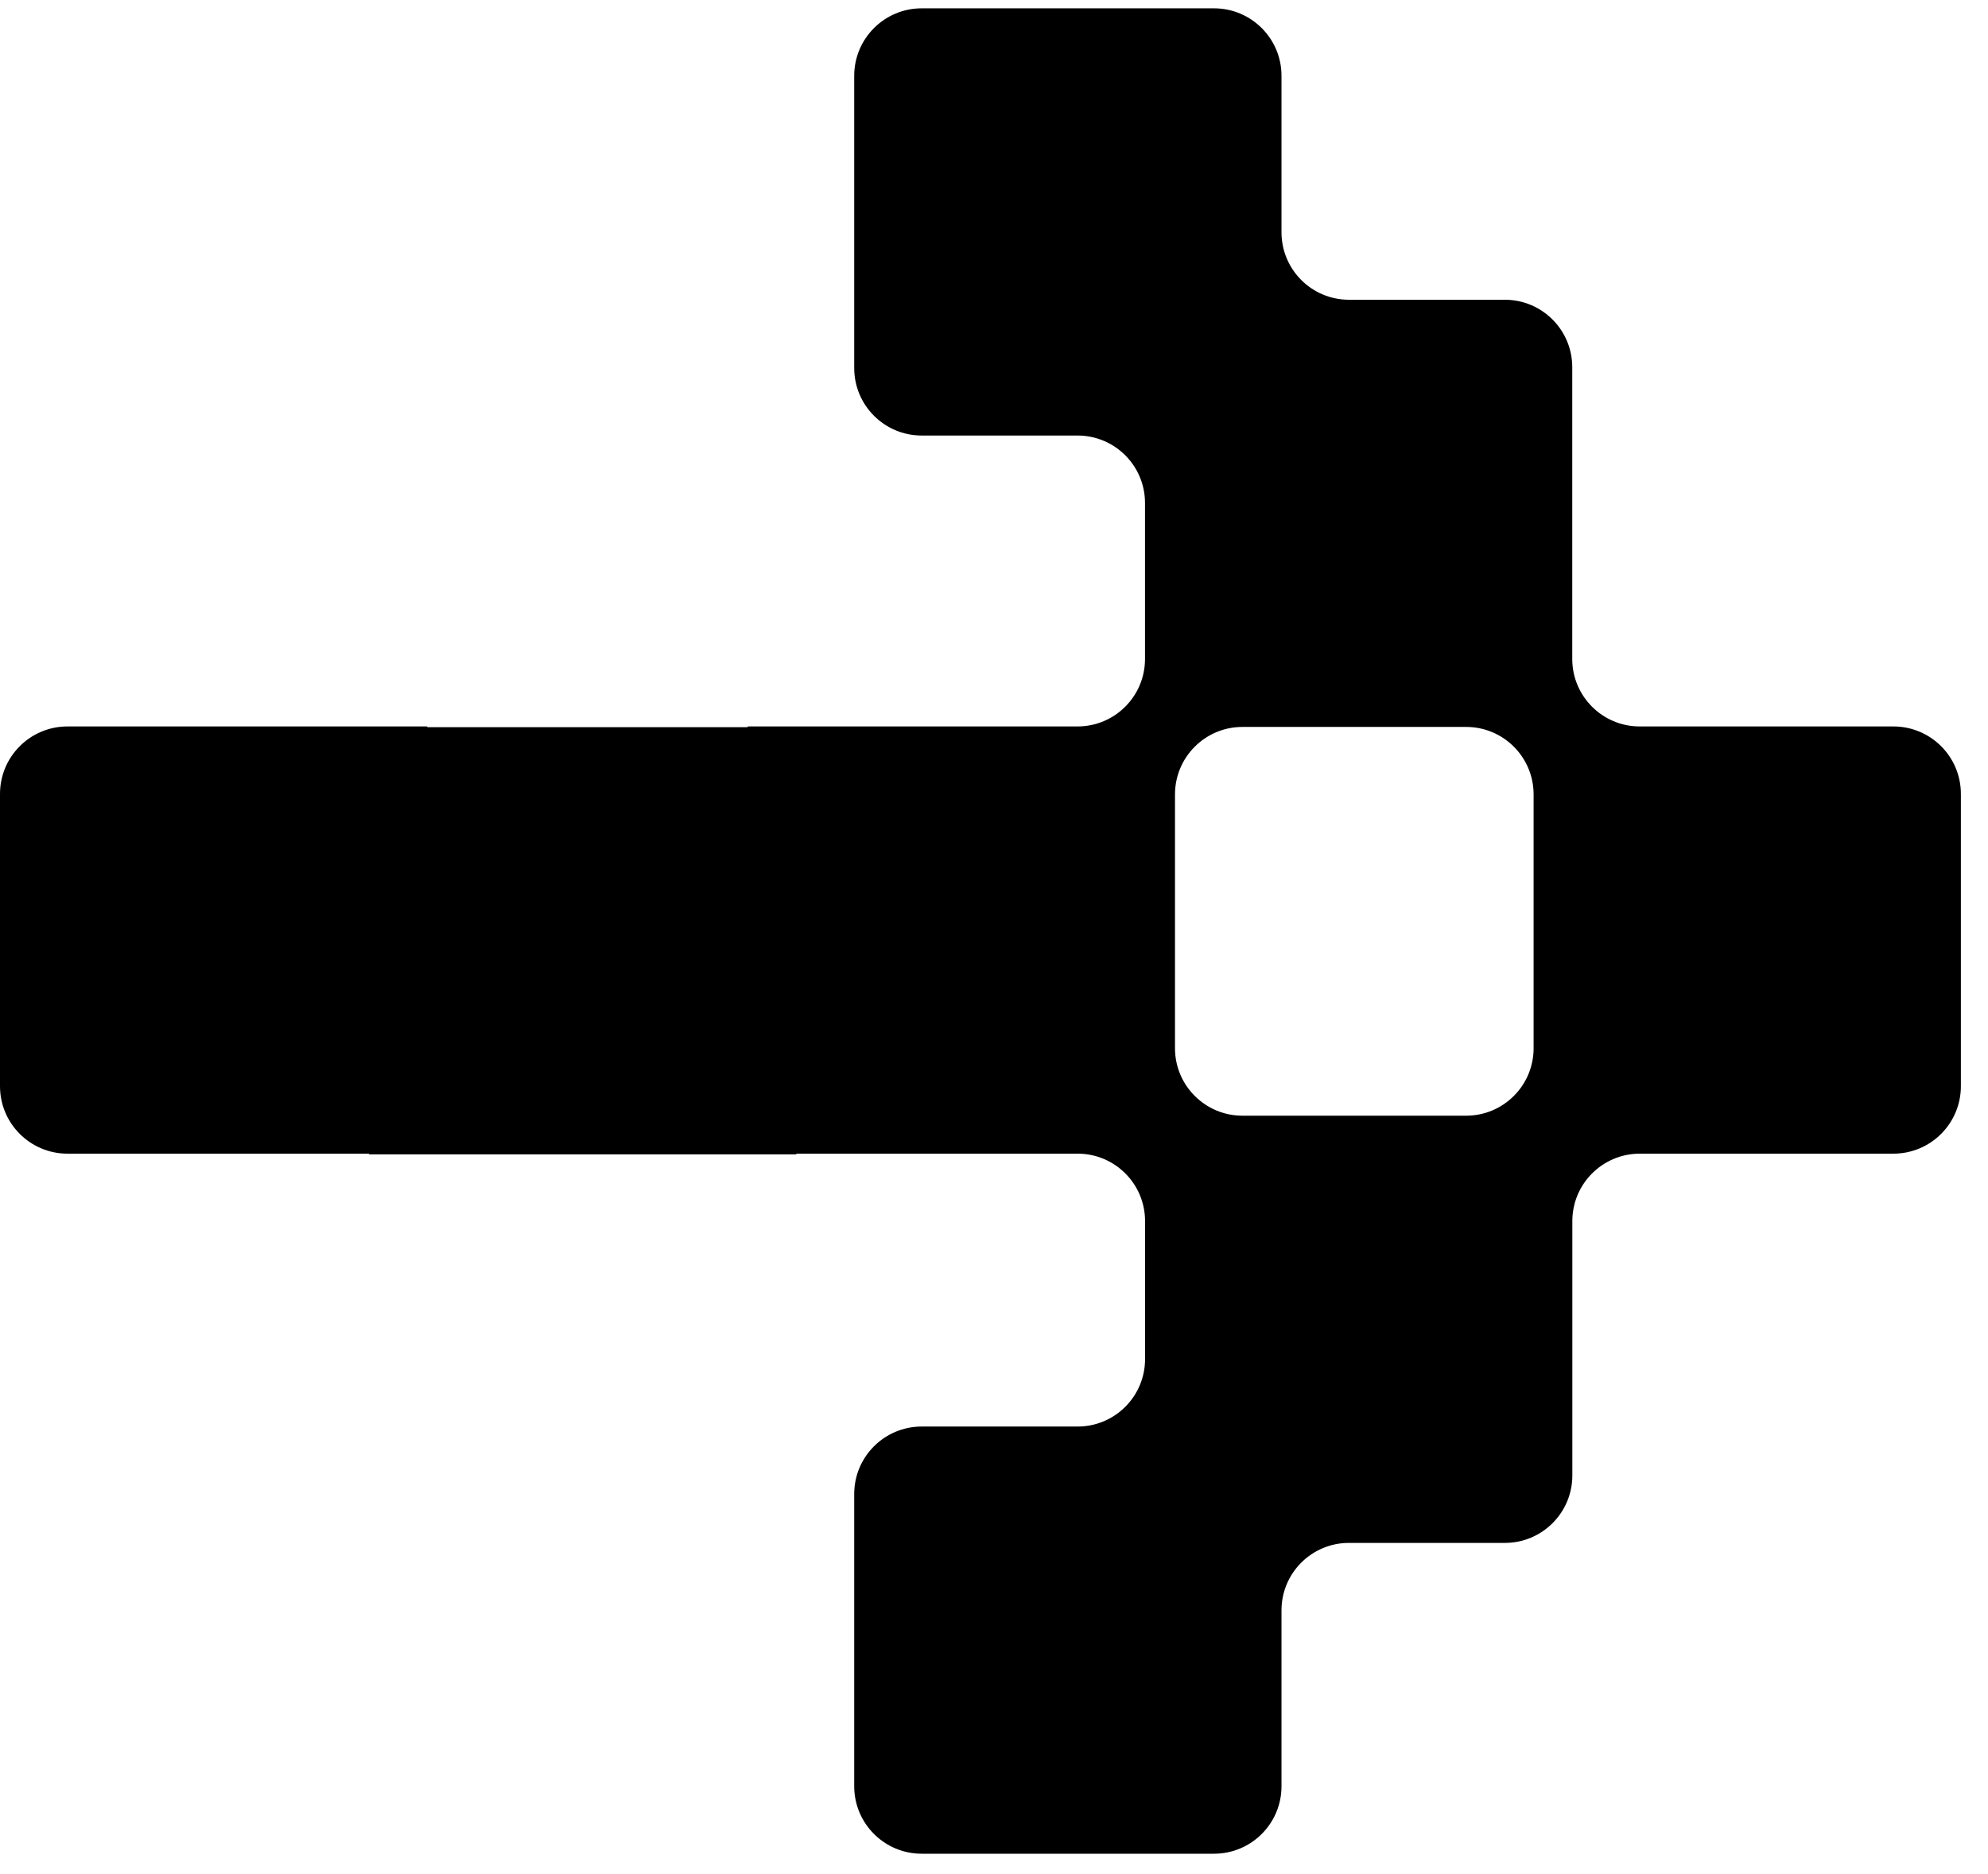 <?xml version="1.0" encoding="UTF-8"?> <svg xmlns="http://www.w3.org/2000/svg" width="70" height="66" viewBox="0 0 70 66" fill="none"><path fill-rule="evenodd" clip-rule="evenodd" d="M66.669 25.583C67.981 25.583 69.045 26.646 69.045 27.958L69.045 38.252C69.045 39.564 67.981 40.628 66.669 40.628L57.74 40.628C56.428 40.628 55.364 41.691 55.364 43.003L55.364 51.96C55.364 53.272 54.3 54.336 52.989 54.336L47.498 54.336C46.186 54.336 45.123 55.399 45.123 56.711L45.123 62.907C45.123 64.219 44.059 65.282 42.747 65.282L32.454 65.282C31.142 65.282 30.078 64.219 30.078 62.907L30.078 52.613C30.078 51.301 31.142 50.238 32.454 50.238L37.944 50.238C39.256 50.238 40.319 49.174 40.319 47.862L40.319 43.003C40.319 41.691 39.256 40.628 37.944 40.628L28.052 40.628C28.045 40.628 28.04 40.633 28.04 40.64C28.04 40.647 28.034 40.652 28.027 40.652L13.007 40.652C13.001 40.652 12.995 40.647 12.995 40.64C12.995 40.633 12.99 40.628 12.983 40.628L2.376 40.628C1.064 40.628 0 39.564 0 38.252L0 27.959C0 26.646 1.064 25.583 2.376 25.583L15.033 25.583C15.039 25.583 15.045 25.588 15.045 25.595C15.045 25.602 15.05 25.608 15.057 25.608L26.316 25.608C26.323 25.608 26.328 25.602 26.328 25.595C26.328 25.588 26.334 25.583 26.341 25.583L37.941 25.583C39.253 25.583 40.317 24.519 40.317 23.207L40.317 17.713C40.317 16.401 39.253 15.338 37.941 15.338L32.454 15.338C31.142 15.338 30.078 14.274 30.078 12.962L30.078 2.668C30.078 1.357 31.142 0.293 32.454 0.293L42.747 0.293C44.059 0.293 45.123 1.357 45.123 2.668L45.123 8.18C45.123 9.492 46.186 10.556 47.498 10.556L52.986 10.556C54.298 10.556 55.361 11.619 55.361 12.931L55.361 23.207C55.361 24.519 56.425 25.583 57.737 25.583L66.669 25.583ZM51.625 25.6C52.937 25.6 54 26.664 54 27.976L54 36.916C54 38.227 52.937 39.291 51.625 39.291L43.749 39.291C42.437 39.291 41.373 38.227 41.373 36.916L41.373 27.976C41.373 26.664 42.437 25.6 43.749 25.6L51.625 25.6Z" fill="black"></path></svg> 
